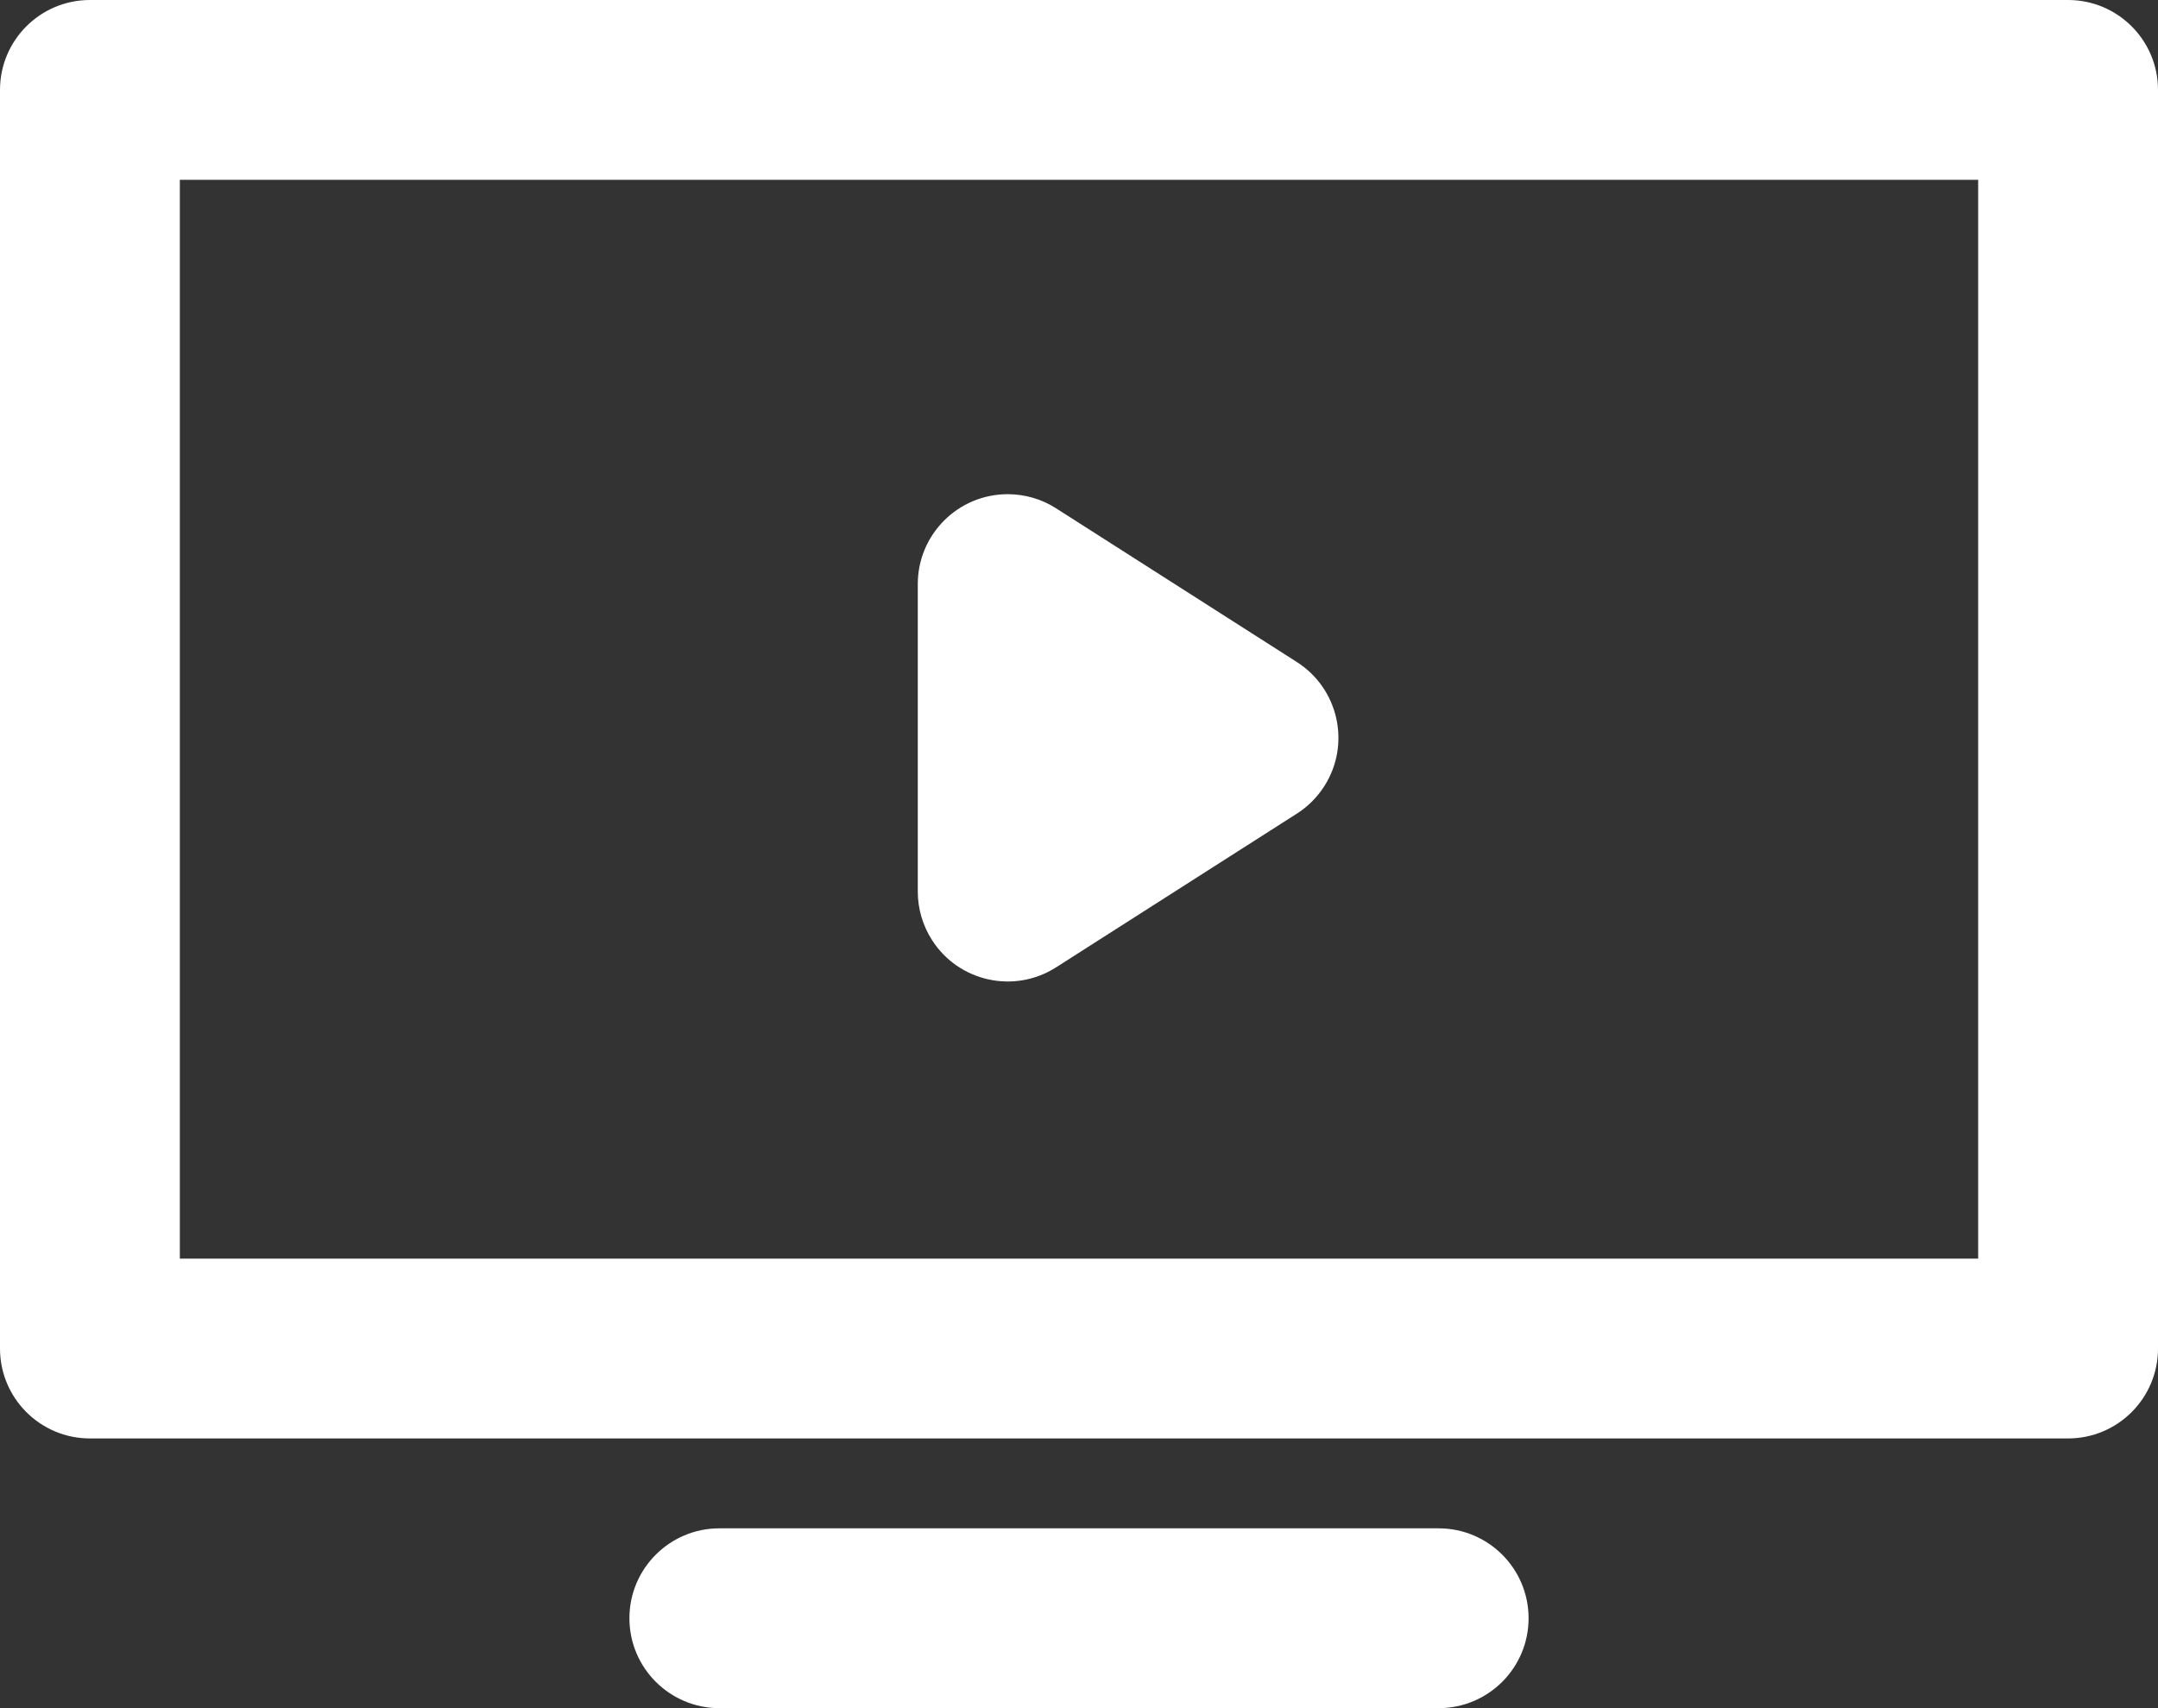 <svg xmlns="http://www.w3.org/2000/svg" width="24" height="19" viewBox="0 0 24 19">
    <rect x="0" y="0" width="24" height="19" fill="#333333" stroke="none"/>
    <g fill="none" fill-rule="evenodd">
        <g fill="#FFF">
            <path d="M893 5660c.552 0 1 .448 1 1s-.448 1-1 1h-8c-.552 0-1-.448-1-1s.448-1 1-1h8zm7-17c.552 0 1 .448 1 1v14c0 .552-.448 1-1 1h-22c-.552 0-1-.448-1-1v-14c0-.552.448-1 1-1h22zm-1 2h-20v12h20v-12zm-10.793 3.497c.19 0 .378.054.538.157l2.678 1.71c.466.298.602.916.305 1.381-.079.123-.182.227-.305.305l-2.678 1.71c-.465.297-1.083.161-1.38-.304-.103-.161-.158-.348-.158-.539v-3.42c0-.552.448-1 1-1z" transform="translate(-877 -5643)"/>
        </g>
    </g>
</svg>
